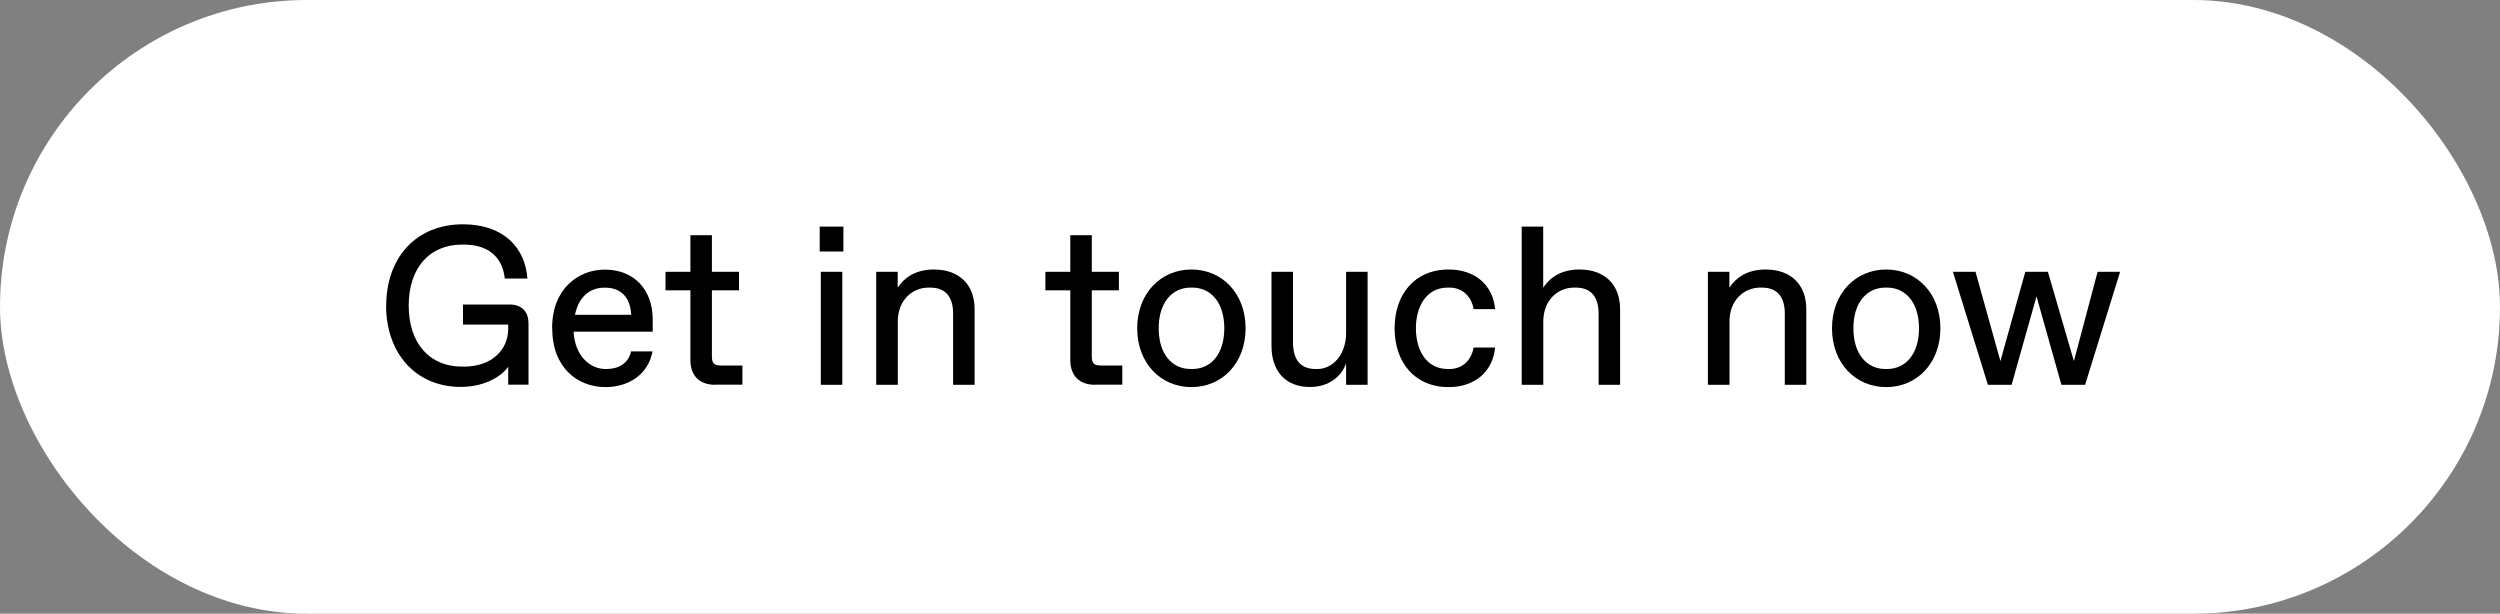 <?xml version="1.0" encoding="UTF-8"?>
<svg id="Layer_2" data-name="Layer 2" xmlns="http://www.w3.org/2000/svg" viewBox="0 0 250 61.37">
  <rect x="0" y="0" width="250" height="61.37" fill="#808080" stroke="none"/>
  <defs>
    <style>
      .cls-1 {
        fill: #fff;
      }
    </style>
  </defs>
  <g id="Layer_2-2" data-name="Layer 2">
    <g>
      <rect class="cls-1" x="0" y="0" width="250" height="61.37" rx="30.69" ry="30.69"/>
      <g>
        <path d="M38.62,30.57c0-4.75,2.94-8.14,7.68-8.14,4.07,0,6.22,2.35,6.44,5.42h-2.26c-.23-2.17-1.69-3.39-4.07-3.39h-.23c-3.16,0-5.31,2.26-5.31,6.1s2.15,6.1,5.31,6.1h.23c2.83,0,4.41-1.74,4.41-3.77v-.43h-4.52v-2.01h4.63c1.24,0,1.92.68,1.92,1.92v6.1h-2.03v-1.79c-.45.68-2.03,2.01-4.75,2.01-4.52,0-7.46-3.39-7.46-8.14Z"/>
        <path d="M55.21,32.81c0-3.91,2.6-5.85,5.27-5.85,2.94,0,4.79,2.03,4.79,4.97v1.24h-7.91c.14,2.58,1.79,3.73,3.16,3.73h.18c1.11,0,2.17-.57,2.4-1.76h2.15c-.41,2.28-2.37,3.57-4.7,3.57-2.8,0-5.33-1.94-5.33-5.9ZM63.12,31.48c-.09-1.97-1.27-2.71-2.55-2.71h-.18c-1.18,0-2.49.7-2.89,2.71h5.63Z"/>
        <path d="M71.53,38.48c-1.58,0-2.49-.9-2.49-2.49v-6.96h-2.49v-1.85h2.49v-3.66h2.15v3.66h2.71v1.85h-2.71v6.62c0,.68.23.9.9.9h2.15v1.92h-2.71Z"/>
        <path d="M81.97,25.15v-2.49h2.37v2.49h-2.37ZM82.08,38.48v-11.3h2.15v11.3h-2.15Z"/>
        <path d="M87.62,38.48v-11.3h2.15v1.58c.68-1.02,1.81-1.81,3.62-1.81,2.6,0,4.07,1.58,4.07,3.96v7.57h-2.15v-7.12c0-1.58-.68-2.6-2.28-2.6h-.18c-1.6,0-3.07,1.24-3.07,3.39v6.33h-2.15Z"/>
        <path d="M109.52,38.48c-1.58,0-2.49-.9-2.49-2.49v-6.96h-2.49v-1.85h2.49v-3.66h2.15v3.66h2.71v1.85h-2.71v6.62c0,.68.23.9.9.9h2.15v1.92h-2.71Z"/>
        <path d="M113.72,32.83c0-3.5,2.37-5.88,5.42-5.88s5.42,2.37,5.42,5.88-2.37,5.88-5.42,5.88-5.42-2.37-5.42-5.88ZM119.24,36.9c1.83,0,3.19-1.47,3.19-4.07s-1.36-4.07-3.19-4.07h-.18c-1.83,0-3.19,1.47-3.19,4.07s1.36,4.07,3.19,4.07h.18Z"/>
        <path d="M127.15,34.64v-7.46h2.15v7.01c0,1.81.75,2.71,2.28,2.71h.18c1.45,0,2.85-1.36,2.85-3.62v-6.1h2.15v11.3h-2.15v-2.15c-.43,1.24-1.65,2.37-3.62,2.37-2.53,0-3.84-1.7-3.84-4.07Z"/>
        <path d="M139.46,32.83c0-3.32,1.94-5.88,5.42-5.88,2.58,0,4.41,1.51,4.63,3.96h-2.15c-.2-1.24-1.11-2.15-2.4-2.15h-.18c-2.17,0-3.19,1.92-3.19,4.07s1.02,4.07,3.19,4.07h.18c1.29,0,2.19-.9,2.4-2.15h2.15c-.23,2.44-2.06,3.96-4.63,3.96-3.48,0-5.42-2.55-5.42-5.88Z"/>
        <path d="M152.17,38.48v-15.82h2.15v6.1c.68-1.02,1.81-1.81,3.62-1.81,2.6,0,4.07,1.58,4.07,3.96v7.57h-2.15v-7.12c0-1.58-.68-2.6-2.28-2.6h-.18c-1.6,0-3.07,1.24-3.07,3.39v6.33h-2.15Z"/>
        <path d="M170.79,38.48v-11.3h2.15v1.58c.68-1.02,1.81-1.81,3.62-1.81,2.6,0,4.07,1.58,4.07,3.96v7.57h-2.15v-7.12c0-1.58-.68-2.6-2.28-2.6h-.18c-1.6,0-3.07,1.24-3.07,3.39v6.33h-2.15Z"/>
        <path d="M183.2,32.83c0-3.5,2.37-5.88,5.42-5.88s5.42,2.37,5.42,5.88-2.37,5.88-5.42,5.88-5.42-2.37-5.42-5.88ZM188.71,36.9c1.83,0,3.19-1.47,3.19-4.07s-1.36-4.07-3.19-4.07h-.18c-1.83,0-3.19,1.47-3.19,4.07s1.36,4.07,3.19,4.07h.18Z"/>
        <path d="M209.75,27.18h2.26l-3.5,11.3h-2.37l-2.49-8.84-2.49,8.84h-2.37l-3.5-11.3h2.26l2.49,8.93,2.49-8.93h2.26l2.6,8.93,2.37-8.93Z"/>
      </g>
    </g>
  </g>
</svg>